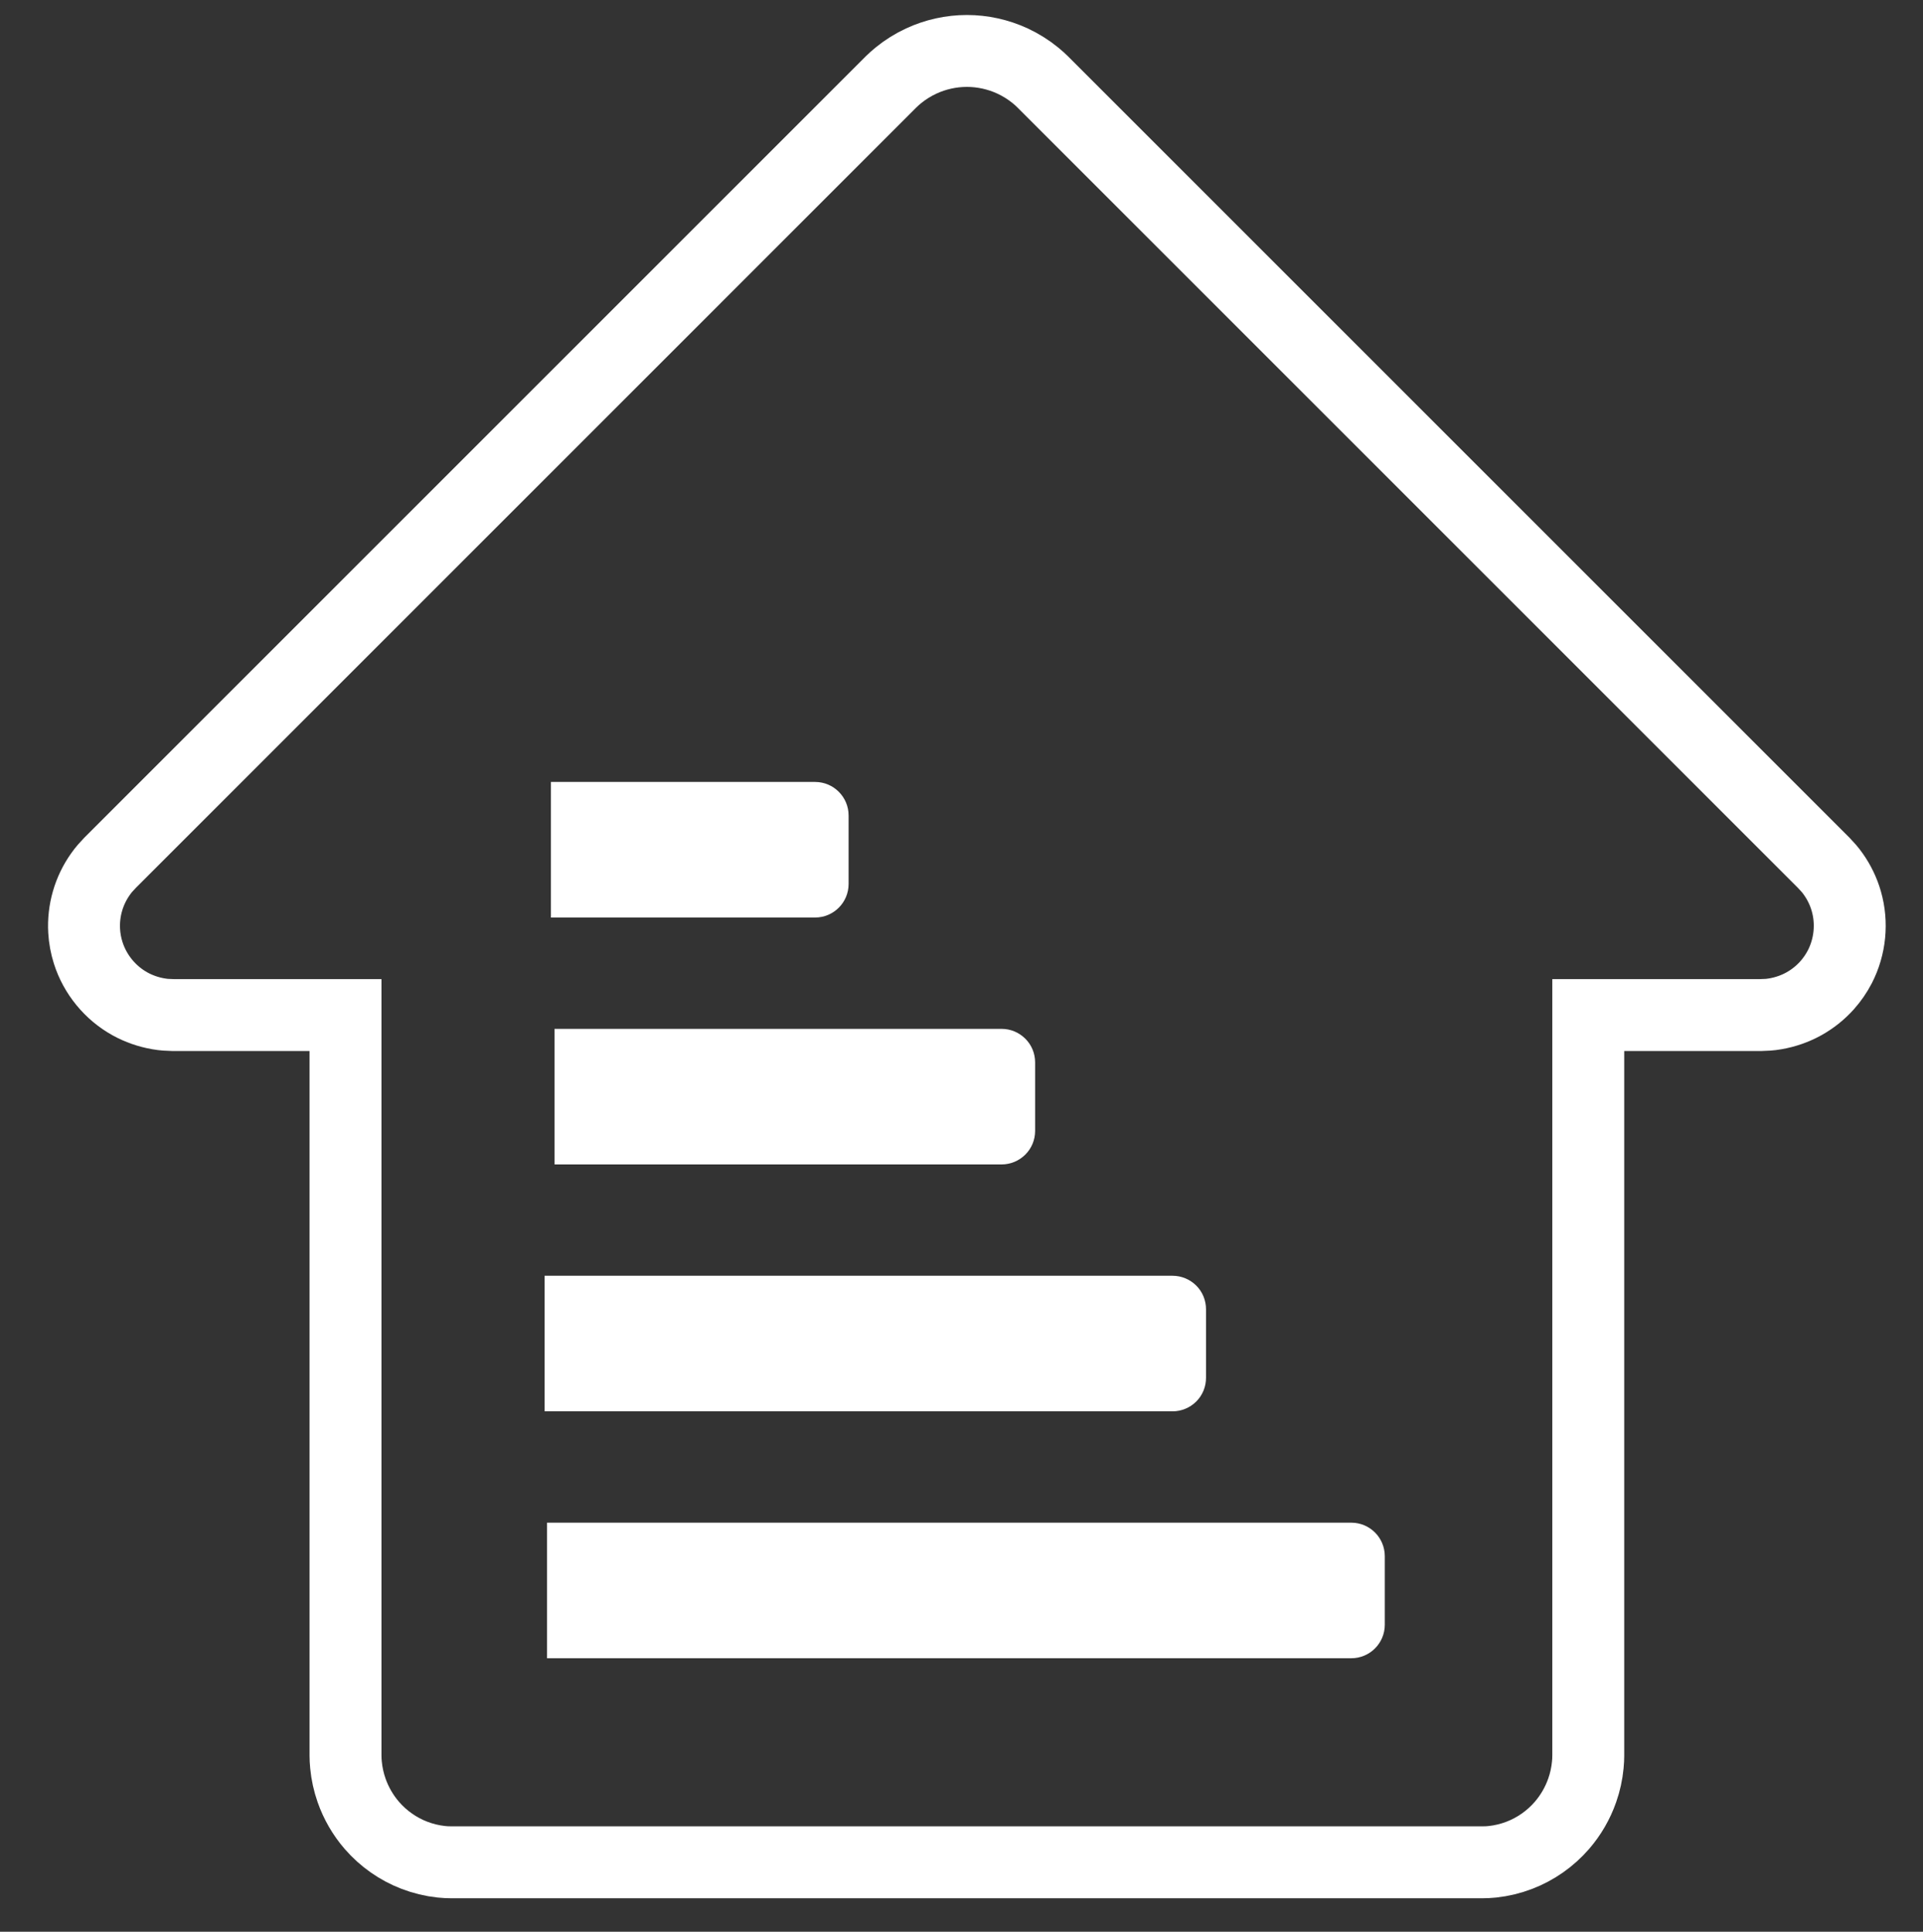 <svg clip-rule="evenodd" fill-rule="evenodd" stroke-miterlimit="10" viewBox="0 0 214 215" xmlns="http://www.w3.org/2000/svg"><rect x="0" y="0" width="214" height="215" fill="#333333" stroke="none"/><path d="m40.233 100h-56.924c-.243-.006-.296-.003-.553-.029-.507-.055-1.006-.176-1.482-.359-.902-.345-1.712-.916-2.345-1.645-.493-.568-.876-1.231-1.124-1.94-.158-.452-.262-.923-.307-1.399-.024-.245-.021-.287-.027-.521v-40.881h-9.51c-.368-.016-.461-.008-.825-.07-.545-.094-1.074-.278-1.558-.545-1.094-.605-1.931-1.624-2.31-2.816-.126-.395-.202-.806-.225-1.22-.031-.552.032-1.108.185-1.639.152-.532.396-1.037.715-1.487.214-.302.286-.362.535-.633l43.105-43.106c.173-.162.209-.203.404-.362.386-.315.81-.58 1.262-.79.788-.366 1.653-.558 2.522-.558.868 0 1.734.192 2.521.557.452.211.877.476 1.264.792.192.156.232.199.402.361l43.106 43.106c.249.271.321.331.535.633.319.45.563.955.715 1.487.347 1.202.217 2.513-.356 3.625-.191.369-.428.712-.704 1.022-.368.411-.806.761-1.29 1.028s-1.013.451-1.558.545c-.364.062-.458.054-.825.07h-9.51v40.88c-.006.235-.003.274-.027.522-.045.476-.148.946-.306 1.395-.248.712-.631 1.374-1.125 1.944-.633.729-1.443 1.3-2.345 1.645-.476.183-.975.304-1.482.359-.257.026-.309.023-.553.029z" fill="none" stroke="#fff" stroke-width="3.97" transform="matrix(2.016 0 0 2.016 83.869 5.67)"/><g fill="#fff"><path d="m1764.75 414.612c0-.774-.69-1.402-1.55-1.402-7.21 0-37.15 0-37.15 0v5.664h37.15c.86 0 1.55-.628 1.55-1.402 0-.872 0-1.988 0-2.86z" transform="matrix(2.409 0 0 2.664 -4097.177 -931.321)"/><path d="m1764.75 414.612c0-.372-.2-.728-.57-.991s-.87-.411-1.39-.411c-7.87 0-36.74 0-36.74 0v5.664h36.74c.52 0 1.02-.148 1.39-.411s.57-.619.57-.991c0-.872 0-1.988 0-2.86z" transform="matrix(1.902 0 0 2.664 -3222.344 -958.802)"/><path d="m1764.75 414.612c0-.372-.28-.728-.79-.991s-1.19-.411-1.91-.411c-8.79 0-36 0-36 0v5.664h36c.72 0 1.4-.148 1.91-.411s.79-.619.79-.991c0-.872 0-1.988 0-2.86z" transform="matrix(1.382 0 0 2.664 -2323.691 -986.282)"/><path d="m1764.75 414.612c0-.774-1.95-1.402-4.36-1.402h-34.34v5.664h34.34c2.41 0 4.36-.628 4.36-1.402 0-.872 0-1.988 0-2.86z" transform="matrix(.856 0 0 2.664 -1416.19 -1013.762)"/></g></svg>